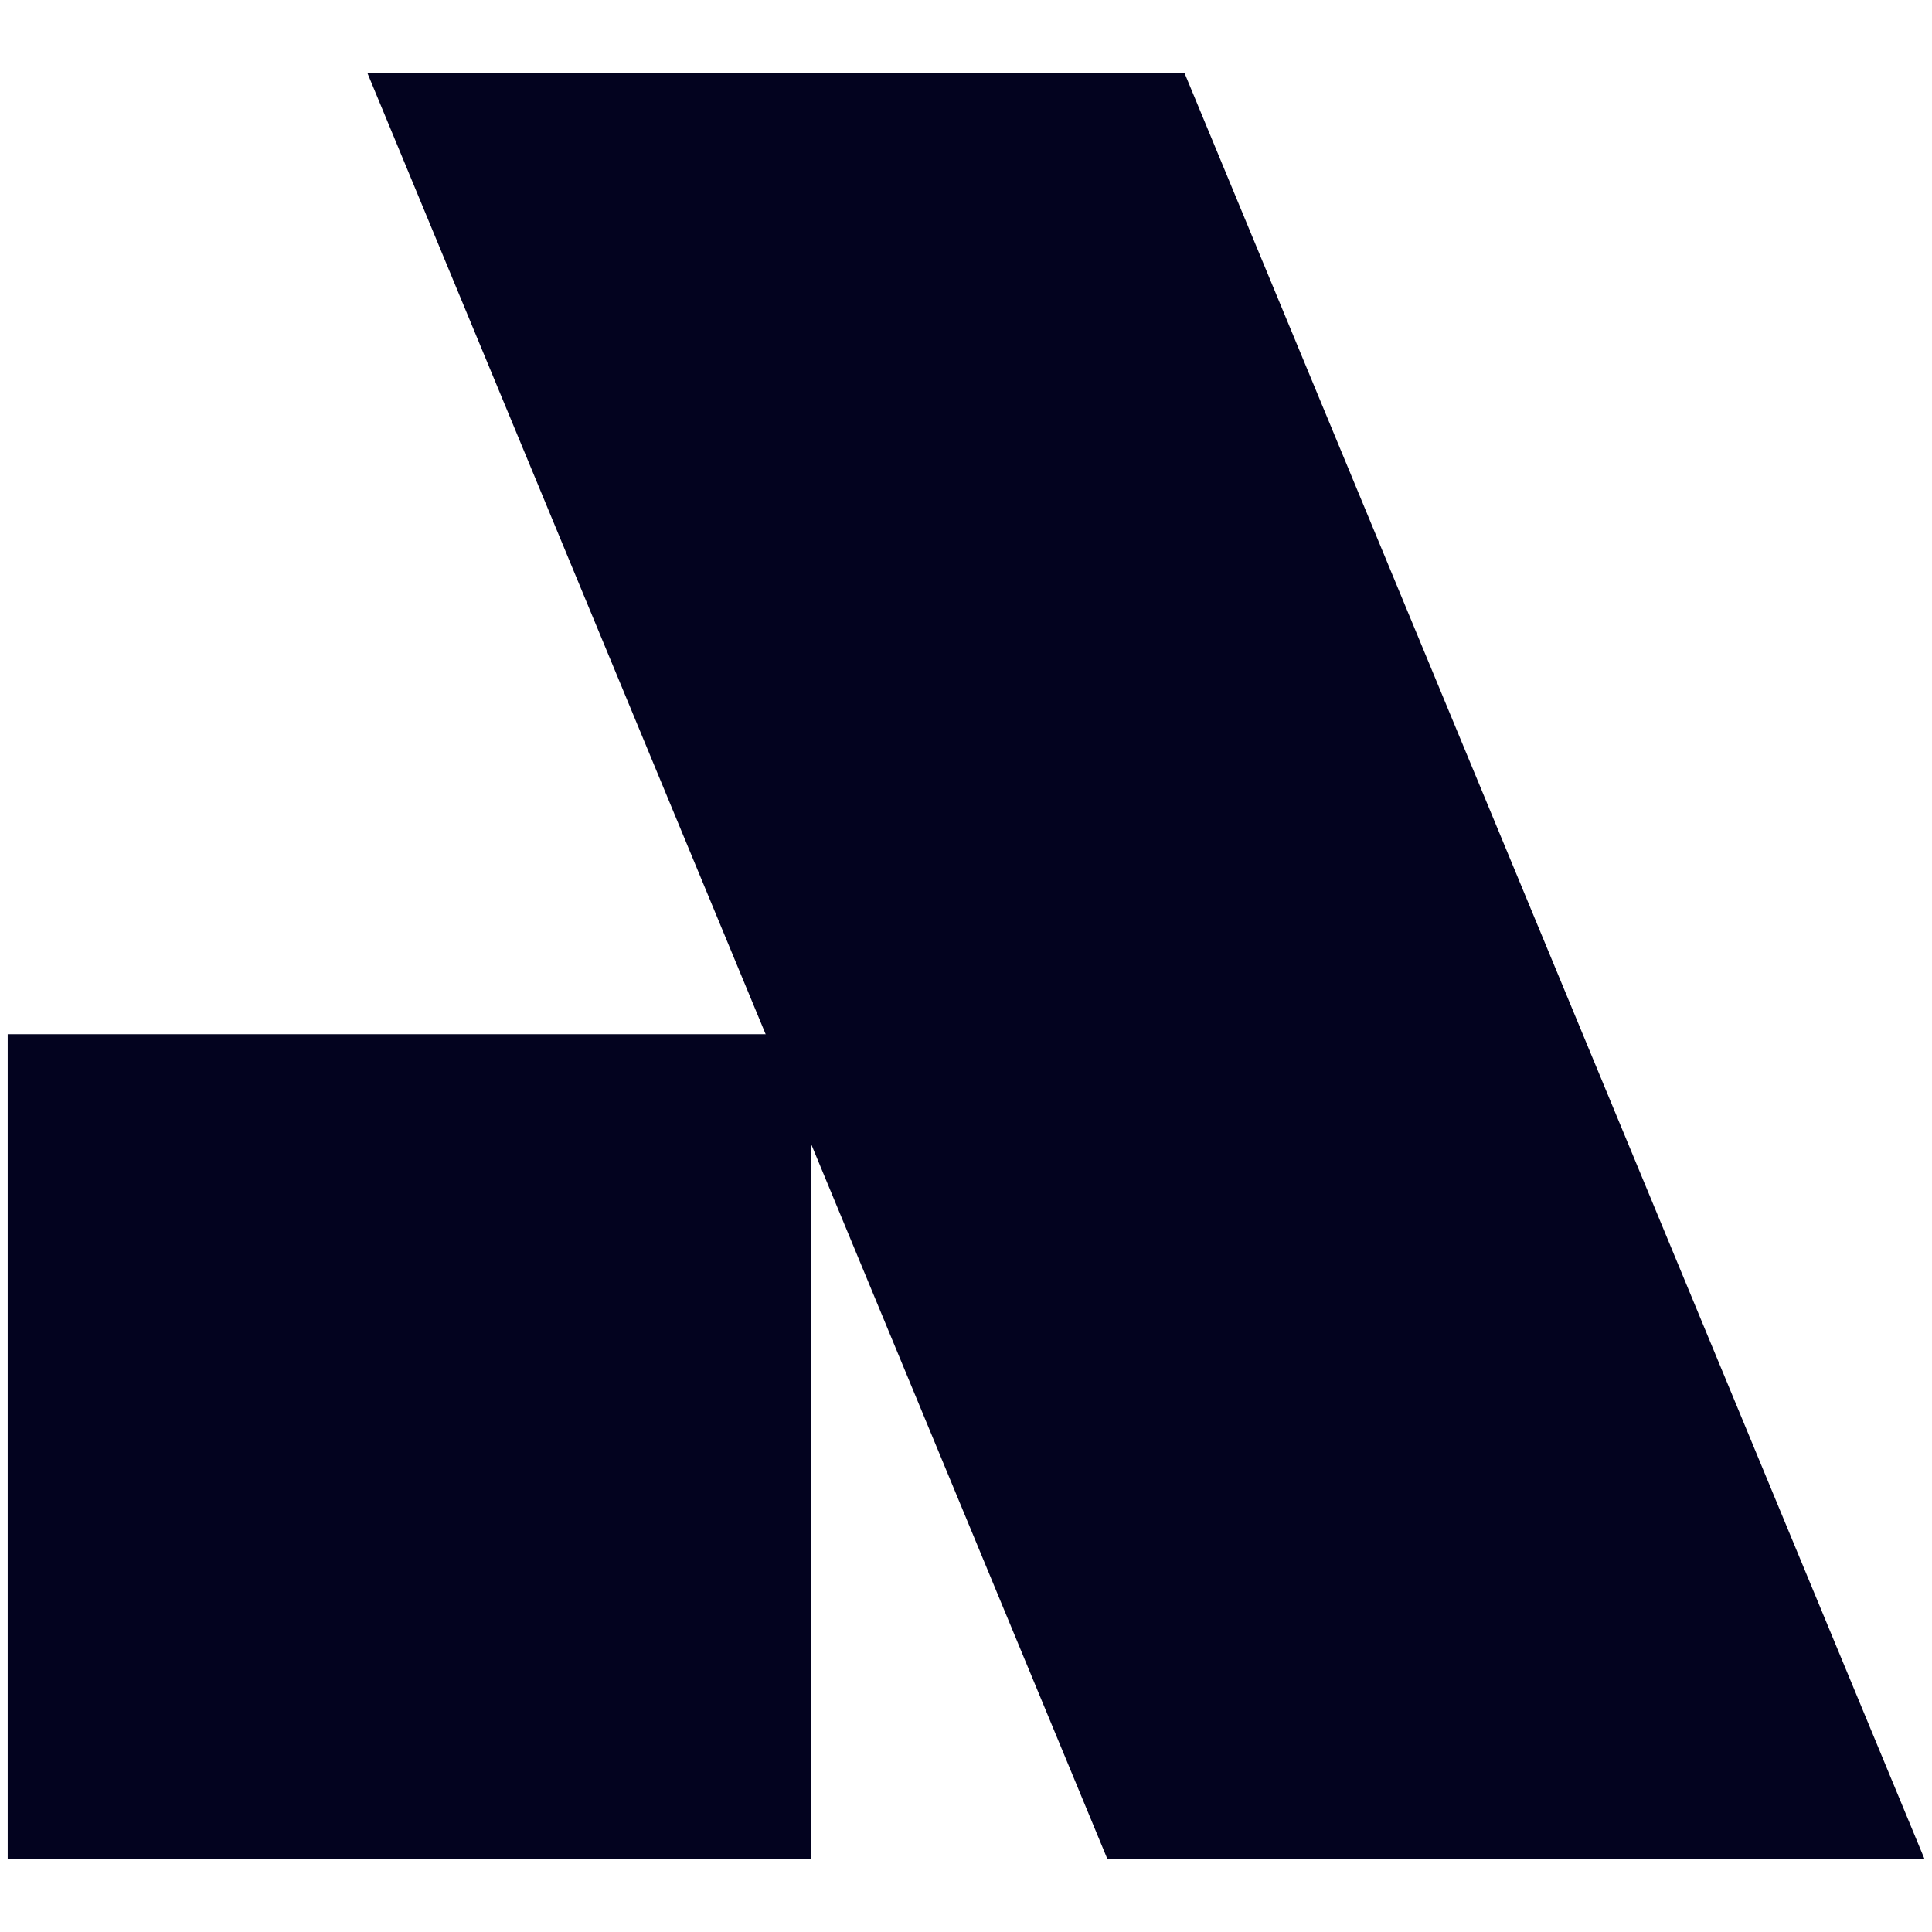 <svg xmlns="http://www.w3.org/2000/svg" fill="none" viewBox="0 0 51 51" height="51" width="51">
<g clip-path="url(#clip0_8176_90009)">
<path fill="#03031F" d="M9.695 1.92L29.235 49.08H50.805L31.265 1.92H9.695Z"></path>
<path fill="#03031F" d="M21.403 27.3H0.203V49.09H21.403V27.3Z"></path>
</g>
<defs>
<clipPath id="clip0_8176_90009">
<rect transform="translate(0.203 1.92)" fill="white" height="47.16" width="50.6"></rect>
</clipPath>
</defs>
</svg>

